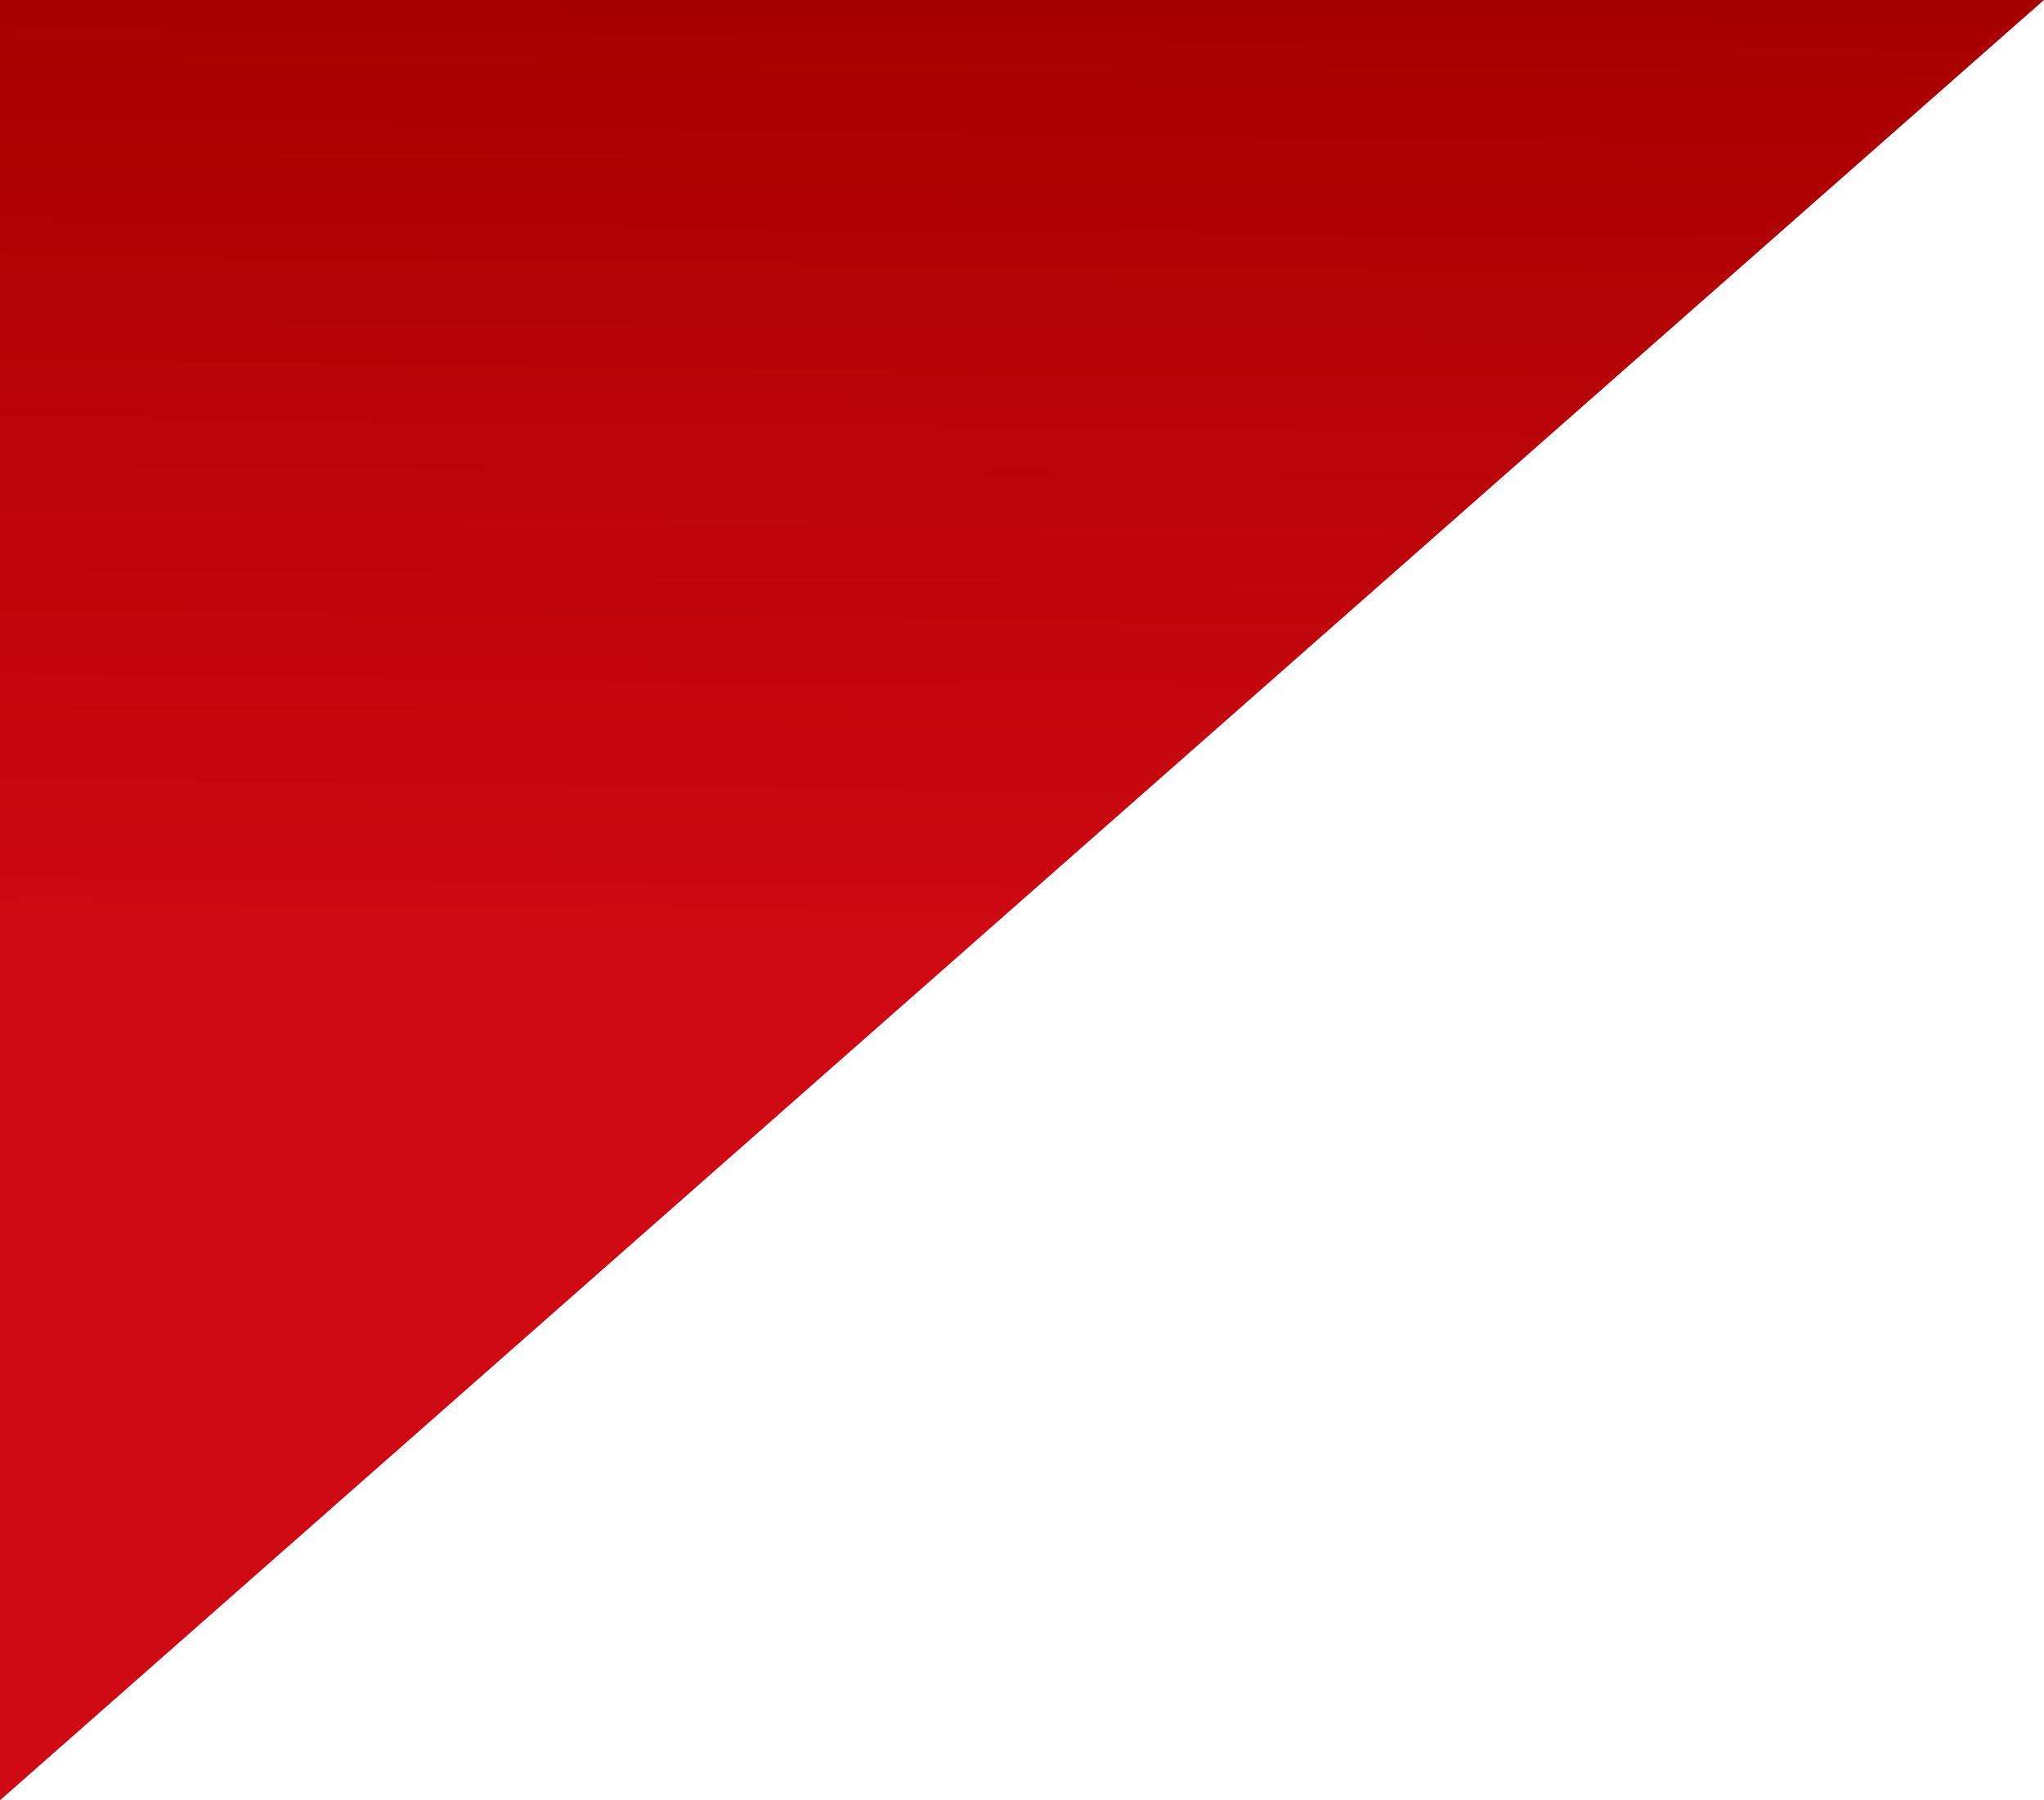 <svg xmlns="http://www.w3.org/2000/svg" xmlns:xlink="http://www.w3.org/1999/xlink" width="137.157" height="120.826" viewBox="0 0 137.157 120.826">
  <defs>
    <linearGradient id="linear-gradient" x1="0.695" y1="0.53" x2="0.702" gradientUnits="objectBoundingBox">
      <stop offset="0" stop-color="#ce0913"/>
      <stop offset="1" stop-color="#a70000"/>
    </linearGradient>
  </defs>
  <path id="bar02" d="M2126.976,769.2,1989.818,890.031V769.2Z" transform="translate(-1989.818 -769.205)" fill="url(#linear-gradient)"/>
</svg>
